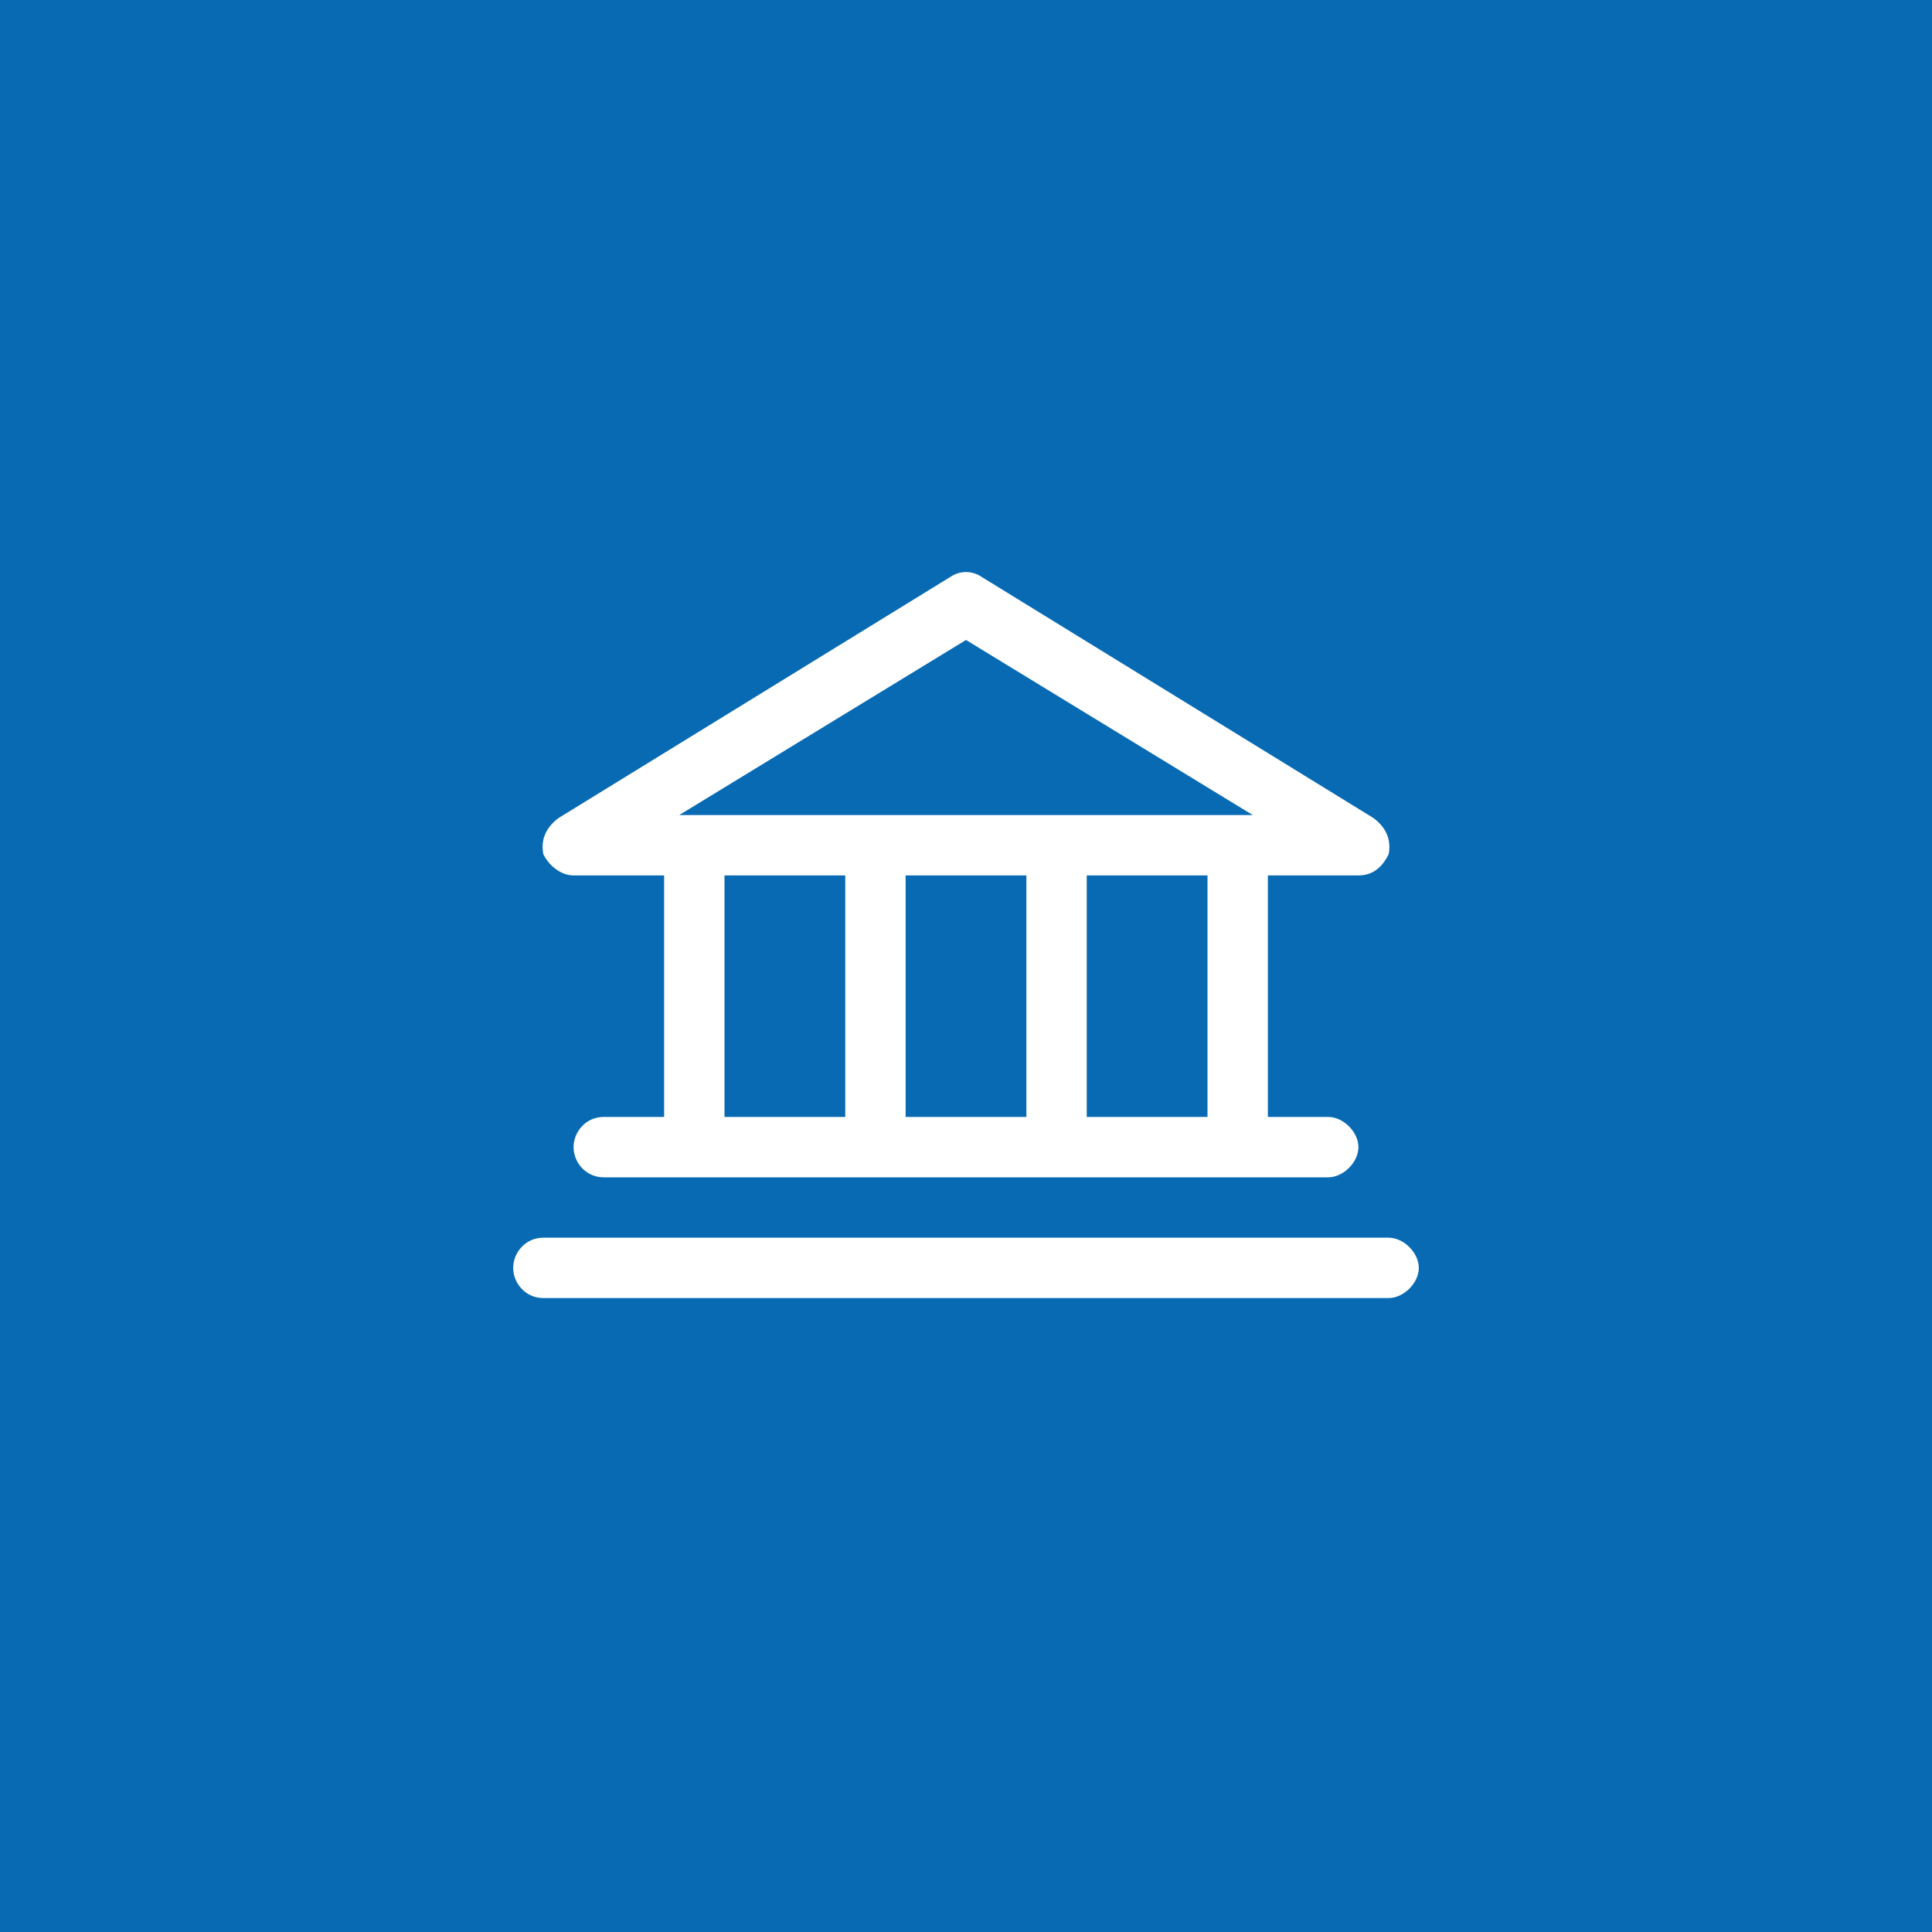 <svg version="1.2" xmlns="http://www.w3.org/2000/svg" viewBox="0 0 64 64" width="64" height="64">
	<title>WASKO-SG-Sektor-Publiczny-svg</title>
	<style>
		.s0 { fill: #076ab3 } 
		.s1 { fill: none } 
		.s2 { fill: #ffffff } 
	</style>
	<g id="Layer">
		<path id="Layer" class="s0" d="m0 0h64v64h-64z"/>
	</g>
	<g id="Layer">
		<path id="Layer" class="s1" d="m16 16h32v32h-32z"/>
		<g id="Layer">
			<path id="Layer" fill-rule="evenodd" class="s2" d="m46 28.3c-0.2 0.4-0.5 0.7-1 0.7h-3v8h2c0.5 0 1 0.5 1 1 0 0.5-0.5 1-1 1h-24c-0.6 0-1-0.5-1-1 0-0.5 0.4-1 1-1h2v-8h-3c-0.4 0-0.8-0.3-1-0.7-0.1-0.5 0.1-0.9 0.5-1.2l13-8c0.3-0.2 0.7-0.2 1 0l13 8c0.4 0.3 0.6 0.7 0.5 1.2zm-18 0.7h-4v8h4zm6 0h-4v8h4zm6 0h-4v8h4zm1.5-2l-9.5-5.8-9.5 5.8z"/>
			<path id="Layer" class="s2" d="m46 43h-28c-0.6 0-1-0.5-1-1 0-0.5 0.4-1 1-1h28c0.5 0 1 0.5 1 1 0 0.5-0.5 1-1 1z"/>
		</g>
	</g>
</svg>